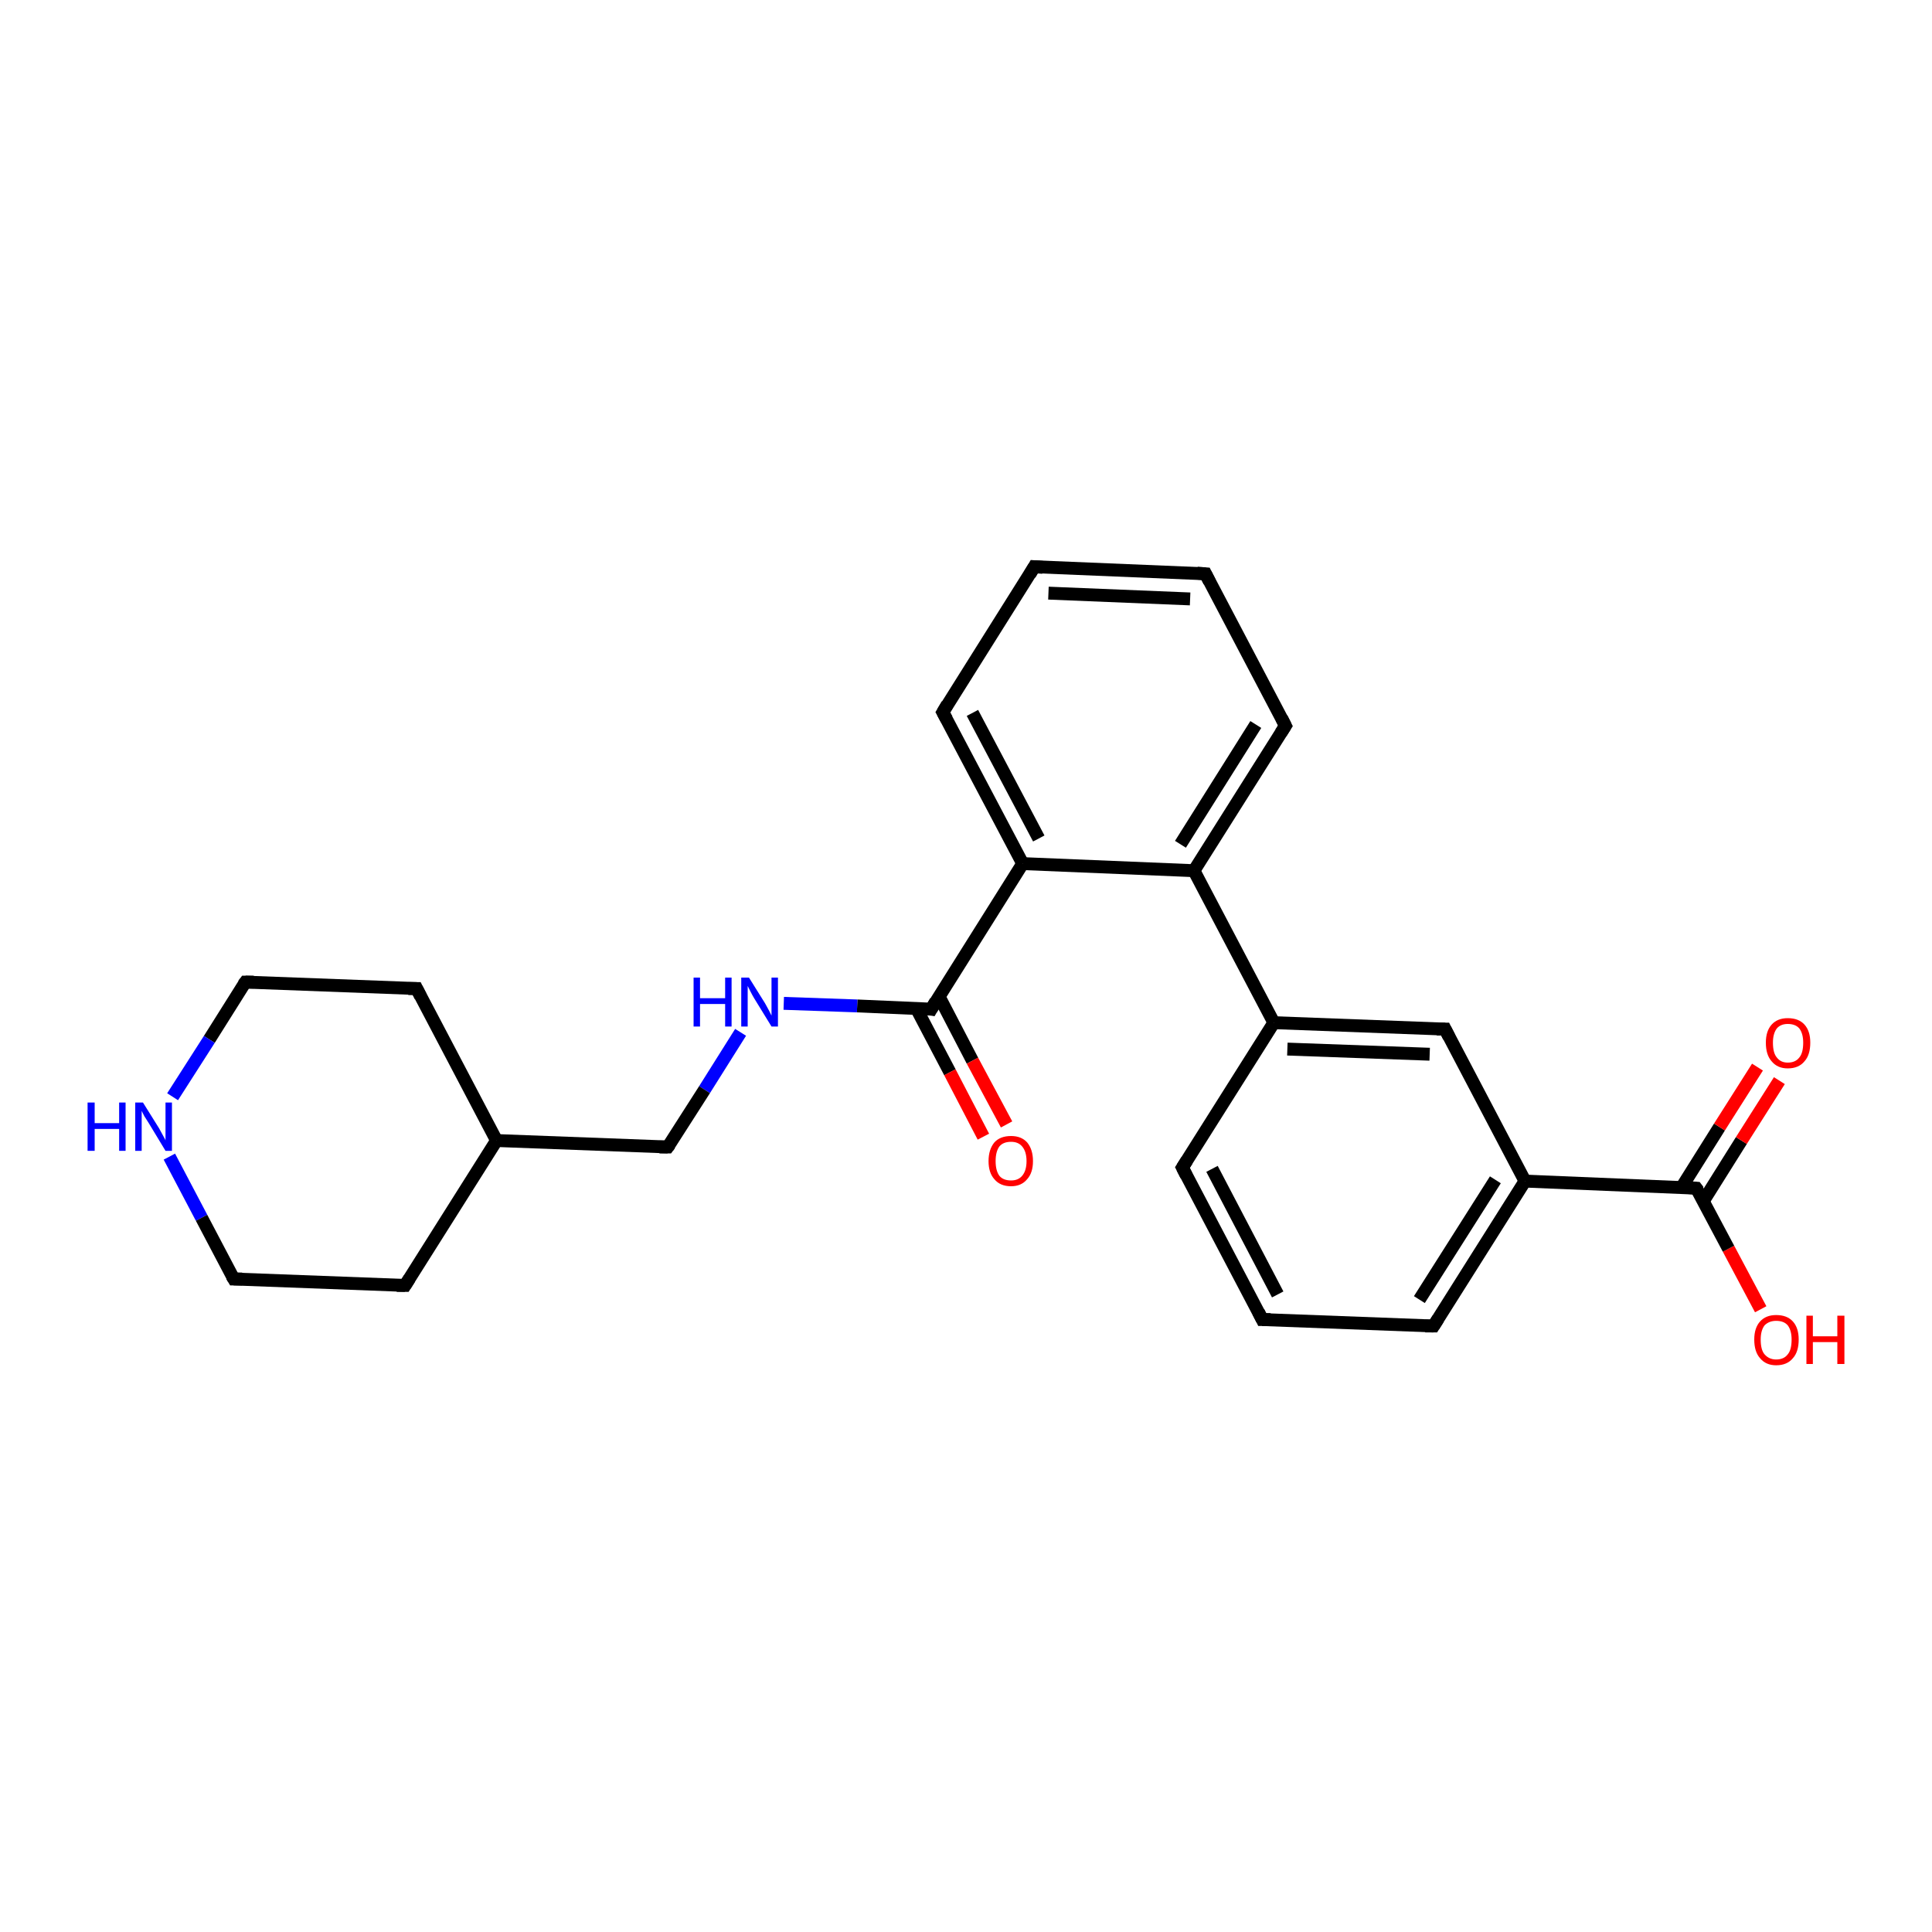 <?xml version='1.0' encoding='iso-8859-1'?>
<svg version='1.1' baseProfile='full'
              xmlns='http://www.w3.org/2000/svg'
                      xmlns:rdkit='http://www.rdkit.org/xml'
                      xmlns:xlink='http://www.w3.org/1999/xlink'
                  xml:space='preserve'
width='300px' height='300px' viewBox='0 0 300 300'>
<!-- END OF HEADER -->
<rect style='opacity:1.0;fill:#FFFFFF;stroke:none' width='300.0' height='300.0' x='0.0' y='0.0'> </rect>
<path class='bond-0 atom-0 atom-1' d='M 273.4,203.3 L 268.4,193.9' style='fill:none;fill-rule:evenodd;stroke:#FF0000;stroke-width:2.0px;stroke-linecap:butt;stroke-linejoin:miter;stroke-opacity:1' />
<path class='bond-0 atom-0 atom-1' d='M 268.4,193.9 L 263.4,184.5' style='fill:none;fill-rule:evenodd;stroke:#000000;stroke-width:2.0px;stroke-linecap:butt;stroke-linejoin:miter;stroke-opacity:1' />
<path class='bond-1 atom-1 atom-2' d='M 264.5,186.5 L 270.4,177.1' style='fill:none;fill-rule:evenodd;stroke:#000000;stroke-width:2.0px;stroke-linecap:butt;stroke-linejoin:miter;stroke-opacity:1' />
<path class='bond-1 atom-1 atom-2' d='M 270.4,177.1 L 276.3,167.8' style='fill:none;fill-rule:evenodd;stroke:#FF0000;stroke-width:2.0px;stroke-linecap:butt;stroke-linejoin:miter;stroke-opacity:1' />
<path class='bond-1 atom-1 atom-2' d='M 261.1,184.4 L 267.0,175.0' style='fill:none;fill-rule:evenodd;stroke:#000000;stroke-width:2.0px;stroke-linecap:butt;stroke-linejoin:miter;stroke-opacity:1' />
<path class='bond-1 atom-1 atom-2' d='M 267.0,175.0 L 272.9,165.7' style='fill:none;fill-rule:evenodd;stroke:#FF0000;stroke-width:2.0px;stroke-linecap:butt;stroke-linejoin:miter;stroke-opacity:1' />
<path class='bond-2 atom-1 atom-3' d='M 263.4,184.5 L 236.8,183.4' style='fill:none;fill-rule:evenodd;stroke:#000000;stroke-width:2.0px;stroke-linecap:butt;stroke-linejoin:miter;stroke-opacity:1' />
<path class='bond-3 atom-3 atom-4' d='M 236.8,183.4 L 222.6,205.9' style='fill:none;fill-rule:evenodd;stroke:#000000;stroke-width:2.0px;stroke-linecap:butt;stroke-linejoin:miter;stroke-opacity:1' />
<path class='bond-3 atom-3 atom-4' d='M 232.2,183.2 L 220.4,201.8' style='fill:none;fill-rule:evenodd;stroke:#000000;stroke-width:2.0px;stroke-linecap:butt;stroke-linejoin:miter;stroke-opacity:1' />
<path class='bond-4 atom-4 atom-5' d='M 222.6,205.9 L 196.0,204.9' style='fill:none;fill-rule:evenodd;stroke:#000000;stroke-width:2.0px;stroke-linecap:butt;stroke-linejoin:miter;stroke-opacity:1' />
<path class='bond-5 atom-5 atom-6' d='M 196.0,204.9 L 183.6,181.3' style='fill:none;fill-rule:evenodd;stroke:#000000;stroke-width:2.0px;stroke-linecap:butt;stroke-linejoin:miter;stroke-opacity:1' />
<path class='bond-5 atom-5 atom-6' d='M 198.4,201.0 L 188.2,181.5' style='fill:none;fill-rule:evenodd;stroke:#000000;stroke-width:2.0px;stroke-linecap:butt;stroke-linejoin:miter;stroke-opacity:1' />
<path class='bond-6 atom-6 atom-7' d='M 183.6,181.3 L 197.8,158.8' style='fill:none;fill-rule:evenodd;stroke:#000000;stroke-width:2.0px;stroke-linecap:butt;stroke-linejoin:miter;stroke-opacity:1' />
<path class='bond-7 atom-7 atom-8' d='M 197.8,158.8 L 224.4,159.8' style='fill:none;fill-rule:evenodd;stroke:#000000;stroke-width:2.0px;stroke-linecap:butt;stroke-linejoin:miter;stroke-opacity:1' />
<path class='bond-7 atom-7 atom-8' d='M 199.9,162.9 L 222.0,163.7' style='fill:none;fill-rule:evenodd;stroke:#000000;stroke-width:2.0px;stroke-linecap:butt;stroke-linejoin:miter;stroke-opacity:1' />
<path class='bond-8 atom-7 atom-9' d='M 197.8,158.8 L 185.4,135.2' style='fill:none;fill-rule:evenodd;stroke:#000000;stroke-width:2.0px;stroke-linecap:butt;stroke-linejoin:miter;stroke-opacity:1' />
<path class='bond-9 atom-9 atom-10' d='M 185.4,135.2 L 199.6,112.7' style='fill:none;fill-rule:evenodd;stroke:#000000;stroke-width:2.0px;stroke-linecap:butt;stroke-linejoin:miter;stroke-opacity:1' />
<path class='bond-9 atom-9 atom-10' d='M 183.3,131.1 L 195.0,112.5' style='fill:none;fill-rule:evenodd;stroke:#000000;stroke-width:2.0px;stroke-linecap:butt;stroke-linejoin:miter;stroke-opacity:1' />
<path class='bond-10 atom-10 atom-11' d='M 199.6,112.7 L 187.2,89.1' style='fill:none;fill-rule:evenodd;stroke:#000000;stroke-width:2.0px;stroke-linecap:butt;stroke-linejoin:miter;stroke-opacity:1' />
<path class='bond-11 atom-11 atom-12' d='M 187.2,89.1 L 160.6,88.0' style='fill:none;fill-rule:evenodd;stroke:#000000;stroke-width:2.0px;stroke-linecap:butt;stroke-linejoin:miter;stroke-opacity:1' />
<path class='bond-11 atom-11 atom-12' d='M 184.8,93.0 L 162.8,92.1' style='fill:none;fill-rule:evenodd;stroke:#000000;stroke-width:2.0px;stroke-linecap:butt;stroke-linejoin:miter;stroke-opacity:1' />
<path class='bond-12 atom-12 atom-13' d='M 160.6,88.0 L 146.4,110.6' style='fill:none;fill-rule:evenodd;stroke:#000000;stroke-width:2.0px;stroke-linecap:butt;stroke-linejoin:miter;stroke-opacity:1' />
<path class='bond-13 atom-13 atom-14' d='M 146.4,110.6 L 158.8,134.1' style='fill:none;fill-rule:evenodd;stroke:#000000;stroke-width:2.0px;stroke-linecap:butt;stroke-linejoin:miter;stroke-opacity:1' />
<path class='bond-13 atom-13 atom-14' d='M 151.0,110.7 L 161.3,130.2' style='fill:none;fill-rule:evenodd;stroke:#000000;stroke-width:2.0px;stroke-linecap:butt;stroke-linejoin:miter;stroke-opacity:1' />
<path class='bond-14 atom-14 atom-15' d='M 158.8,134.1 L 144.6,156.7' style='fill:none;fill-rule:evenodd;stroke:#000000;stroke-width:2.0px;stroke-linecap:butt;stroke-linejoin:miter;stroke-opacity:1' />
<path class='bond-15 atom-15 atom-16' d='M 142.3,156.6 L 147.5,166.5' style='fill:none;fill-rule:evenodd;stroke:#000000;stroke-width:2.0px;stroke-linecap:butt;stroke-linejoin:miter;stroke-opacity:1' />
<path class='bond-15 atom-15 atom-16' d='M 147.5,166.5 L 152.7,176.5' style='fill:none;fill-rule:evenodd;stroke:#FF0000;stroke-width:2.0px;stroke-linecap:butt;stroke-linejoin:miter;stroke-opacity:1' />
<path class='bond-15 atom-15 atom-16' d='M 145.8,154.7 L 151.0,164.7' style='fill:none;fill-rule:evenodd;stroke:#000000;stroke-width:2.0px;stroke-linecap:butt;stroke-linejoin:miter;stroke-opacity:1' />
<path class='bond-15 atom-15 atom-16' d='M 151.0,164.7 L 156.3,174.6' style='fill:none;fill-rule:evenodd;stroke:#FF0000;stroke-width:2.0px;stroke-linecap:butt;stroke-linejoin:miter;stroke-opacity:1' />
<path class='bond-16 atom-15 atom-17' d='M 144.6,156.7 L 133.1,156.2' style='fill:none;fill-rule:evenodd;stroke:#000000;stroke-width:2.0px;stroke-linecap:butt;stroke-linejoin:miter;stroke-opacity:1' />
<path class='bond-16 atom-15 atom-17' d='M 133.1,156.2 L 121.7,155.8' style='fill:none;fill-rule:evenodd;stroke:#0000FF;stroke-width:2.0px;stroke-linecap:butt;stroke-linejoin:miter;stroke-opacity:1' />
<path class='bond-17 atom-17 atom-18' d='M 115.0,160.3 L 109.4,169.2' style='fill:none;fill-rule:evenodd;stroke:#0000FF;stroke-width:2.0px;stroke-linecap:butt;stroke-linejoin:miter;stroke-opacity:1' />
<path class='bond-17 atom-17 atom-18' d='M 109.4,169.2 L 103.7,178.1' style='fill:none;fill-rule:evenodd;stroke:#000000;stroke-width:2.0px;stroke-linecap:butt;stroke-linejoin:miter;stroke-opacity:1' />
<path class='bond-18 atom-18 atom-19' d='M 103.7,178.1 L 77.1,177.1' style='fill:none;fill-rule:evenodd;stroke:#000000;stroke-width:2.0px;stroke-linecap:butt;stroke-linejoin:miter;stroke-opacity:1' />
<path class='bond-19 atom-19 atom-20' d='M 77.1,177.1 L 64.7,153.5' style='fill:none;fill-rule:evenodd;stroke:#000000;stroke-width:2.0px;stroke-linecap:butt;stroke-linejoin:miter;stroke-opacity:1' />
<path class='bond-20 atom-20 atom-21' d='M 64.7,153.5 L 38.1,152.5' style='fill:none;fill-rule:evenodd;stroke:#000000;stroke-width:2.0px;stroke-linecap:butt;stroke-linejoin:miter;stroke-opacity:1' />
<path class='bond-21 atom-21 atom-22' d='M 38.1,152.5 L 32.5,161.4' style='fill:none;fill-rule:evenodd;stroke:#000000;stroke-width:2.0px;stroke-linecap:butt;stroke-linejoin:miter;stroke-opacity:1' />
<path class='bond-21 atom-21 atom-22' d='M 32.5,161.4 L 26.8,170.3' style='fill:none;fill-rule:evenodd;stroke:#0000FF;stroke-width:2.0px;stroke-linecap:butt;stroke-linejoin:miter;stroke-opacity:1' />
<path class='bond-22 atom-22 atom-23' d='M 26.3,179.6 L 31.3,189.1' style='fill:none;fill-rule:evenodd;stroke:#0000FF;stroke-width:2.0px;stroke-linecap:butt;stroke-linejoin:miter;stroke-opacity:1' />
<path class='bond-22 atom-22 atom-23' d='M 31.3,189.1 L 36.3,198.6' style='fill:none;fill-rule:evenodd;stroke:#000000;stroke-width:2.0px;stroke-linecap:butt;stroke-linejoin:miter;stroke-opacity:1' />
<path class='bond-23 atom-23 atom-24' d='M 36.3,198.6 L 62.9,199.6' style='fill:none;fill-rule:evenodd;stroke:#000000;stroke-width:2.0px;stroke-linecap:butt;stroke-linejoin:miter;stroke-opacity:1' />
<path class='bond-24 atom-8 atom-3' d='M 224.4,159.8 L 236.8,183.4' style='fill:none;fill-rule:evenodd;stroke:#000000;stroke-width:2.0px;stroke-linecap:butt;stroke-linejoin:miter;stroke-opacity:1' />
<path class='bond-25 atom-14 atom-9' d='M 158.8,134.1 L 185.4,135.2' style='fill:none;fill-rule:evenodd;stroke:#000000;stroke-width:2.0px;stroke-linecap:butt;stroke-linejoin:miter;stroke-opacity:1' />
<path class='bond-26 atom-24 atom-19' d='M 62.9,199.6 L 77.1,177.1' style='fill:none;fill-rule:evenodd;stroke:#000000;stroke-width:2.0px;stroke-linecap:butt;stroke-linejoin:miter;stroke-opacity:1' />
<path d='M 263.7,184.9 L 263.4,184.5 L 262.1,184.4' style='fill:none;stroke:#000000;stroke-width:2.0px;stroke-linecap:butt;stroke-linejoin:miter;stroke-opacity:1;' />
<path d='M 223.3,204.8 L 222.6,205.9 L 221.3,205.9' style='fill:none;stroke:#000000;stroke-width:2.0px;stroke-linecap:butt;stroke-linejoin:miter;stroke-opacity:1;' />
<path d='M 197.3,204.9 L 196.0,204.9 L 195.4,203.7' style='fill:none;stroke:#000000;stroke-width:2.0px;stroke-linecap:butt;stroke-linejoin:miter;stroke-opacity:1;' />
<path d='M 184.2,182.5 L 183.6,181.3 L 184.3,180.2' style='fill:none;stroke:#000000;stroke-width:2.0px;stroke-linecap:butt;stroke-linejoin:miter;stroke-opacity:1;' />
<path d='M 223.1,159.8 L 224.4,159.8 L 225.0,161.0' style='fill:none;stroke:#000000;stroke-width:2.0px;stroke-linecap:butt;stroke-linejoin:miter;stroke-opacity:1;' />
<path d='M 198.9,113.8 L 199.6,112.7 L 199.0,111.5' style='fill:none;stroke:#000000;stroke-width:2.0px;stroke-linecap:butt;stroke-linejoin:miter;stroke-opacity:1;' />
<path d='M 187.8,90.3 L 187.2,89.1 L 185.9,89.0' style='fill:none;stroke:#000000;stroke-width:2.0px;stroke-linecap:butt;stroke-linejoin:miter;stroke-opacity:1;' />
<path d='M 161.9,88.1 L 160.6,88.0 L 159.9,89.2' style='fill:none;stroke:#000000;stroke-width:2.0px;stroke-linecap:butt;stroke-linejoin:miter;stroke-opacity:1;' />
<path d='M 147.1,109.4 L 146.4,110.6 L 147.0,111.7' style='fill:none;stroke:#000000;stroke-width:2.0px;stroke-linecap:butt;stroke-linejoin:miter;stroke-opacity:1;' />
<path d='M 145.3,155.5 L 144.6,156.7 L 144.0,156.6' style='fill:none;stroke:#000000;stroke-width:2.0px;stroke-linecap:butt;stroke-linejoin:miter;stroke-opacity:1;' />
<path d='M 104.0,177.7 L 103.7,178.1 L 102.4,178.1' style='fill:none;stroke:#000000;stroke-width:2.0px;stroke-linecap:butt;stroke-linejoin:miter;stroke-opacity:1;' />
<path d='M 65.3,154.7 L 64.7,153.5 L 63.4,153.5' style='fill:none;stroke:#000000;stroke-width:2.0px;stroke-linecap:butt;stroke-linejoin:miter;stroke-opacity:1;' />
<path d='M 39.4,152.5 L 38.1,152.5 L 37.8,152.9' style='fill:none;stroke:#000000;stroke-width:2.0px;stroke-linecap:butt;stroke-linejoin:miter;stroke-opacity:1;' />
<path d='M 36.0,198.1 L 36.3,198.6 L 37.6,198.6' style='fill:none;stroke:#000000;stroke-width:2.0px;stroke-linecap:butt;stroke-linejoin:miter;stroke-opacity:1;' />
<path d='M 61.6,199.6 L 62.9,199.6 L 63.6,198.5' style='fill:none;stroke:#000000;stroke-width:2.0px;stroke-linecap:butt;stroke-linejoin:miter;stroke-opacity:1;' />
<path class='atom-0' d='M 272.4 208.0
Q 272.4 206.2, 273.3 205.2
Q 274.2 204.2, 275.8 204.2
Q 277.5 204.2, 278.4 205.2
Q 279.3 206.2, 279.3 208.0
Q 279.3 209.9, 278.4 210.9
Q 277.5 212.0, 275.8 212.0
Q 274.2 212.0, 273.3 210.9
Q 272.4 209.9, 272.4 208.0
M 275.8 211.1
Q 277.0 211.1, 277.6 210.3
Q 278.2 209.6, 278.2 208.0
Q 278.2 206.6, 277.6 205.8
Q 277.0 205.1, 275.8 205.1
Q 274.7 205.1, 274.0 205.8
Q 273.4 206.6, 273.4 208.0
Q 273.4 209.6, 274.0 210.3
Q 274.7 211.1, 275.8 211.1
' fill='#FF0000'/>
<path class='atom-0' d='M 280.5 204.3
L 281.5 204.3
L 281.5 207.5
L 285.3 207.5
L 285.3 204.3
L 286.4 204.3
L 286.4 211.8
L 285.3 211.8
L 285.3 208.4
L 281.5 208.4
L 281.5 211.8
L 280.5 211.8
L 280.5 204.3
' fill='#FF0000'/>
<path class='atom-2' d='M 274.2 161.9
Q 274.2 160.1, 275.1 159.1
Q 276.0 158.1, 277.6 158.1
Q 279.3 158.1, 280.2 159.1
Q 281.1 160.1, 281.1 161.9
Q 281.1 163.8, 280.2 164.8
Q 279.3 165.9, 277.6 165.9
Q 276.0 165.9, 275.1 164.8
Q 274.2 163.8, 274.2 161.9
M 277.6 165.0
Q 278.8 165.0, 279.4 164.2
Q 280.0 163.5, 280.0 161.9
Q 280.0 160.5, 279.4 159.7
Q 278.8 159.0, 277.6 159.0
Q 276.5 159.0, 275.9 159.7
Q 275.3 160.5, 275.3 161.9
Q 275.3 163.5, 275.9 164.2
Q 276.5 165.0, 277.6 165.0
' fill='#FF0000'/>
<path class='atom-16' d='M 153.5 180.3
Q 153.5 178.5, 154.4 177.4
Q 155.3 176.4, 157.0 176.4
Q 158.6 176.4, 159.5 177.4
Q 160.4 178.5, 160.4 180.3
Q 160.4 182.1, 159.5 183.1
Q 158.6 184.2, 157.0 184.2
Q 155.3 184.2, 154.4 183.1
Q 153.5 182.1, 153.5 180.3
M 157.0 183.3
Q 158.1 183.3, 158.7 182.6
Q 159.4 181.8, 159.4 180.3
Q 159.4 178.8, 158.7 178.0
Q 158.1 177.3, 157.0 177.3
Q 155.8 177.3, 155.2 178.0
Q 154.6 178.8, 154.6 180.3
Q 154.6 181.8, 155.2 182.6
Q 155.8 183.3, 157.0 183.3
' fill='#FF0000'/>
<path class='atom-17' d='M 107.7 151.8
L 108.7 151.8
L 108.7 155.0
L 112.6 155.0
L 112.6 151.8
L 113.6 151.8
L 113.6 159.4
L 112.6 159.4
L 112.6 155.9
L 108.7 155.9
L 108.7 159.4
L 107.7 159.4
L 107.7 151.8
' fill='#0000FF'/>
<path class='atom-17' d='M 116.3 151.8
L 118.8 155.8
Q 119.0 156.2, 119.4 156.9
Q 119.8 157.7, 119.8 157.7
L 119.8 151.8
L 120.8 151.8
L 120.8 159.4
L 119.8 159.4
L 117.1 155.0
Q 116.8 154.5, 116.5 153.9
Q 116.2 153.3, 116.1 153.1
L 116.1 159.4
L 115.1 159.4
L 115.1 151.8
L 116.3 151.8
' fill='#0000FF'/>
<path class='atom-22' d='M 13.6 171.2
L 14.7 171.2
L 14.7 174.4
L 18.5 174.4
L 18.5 171.2
L 19.5 171.2
L 19.5 178.7
L 18.5 178.7
L 18.5 175.3
L 14.7 175.3
L 14.7 178.7
L 13.6 178.7
L 13.6 171.2
' fill='#0000FF'/>
<path class='atom-22' d='M 22.2 171.2
L 24.7 175.2
Q 24.9 175.6, 25.3 176.3
Q 25.7 177.0, 25.7 177.1
L 25.7 171.2
L 26.7 171.2
L 26.7 178.7
L 25.7 178.7
L 23.1 174.4
Q 22.8 173.9, 22.4 173.3
Q 22.1 172.7, 22.0 172.5
L 22.0 178.7
L 21.0 178.7
L 21.0 171.2
L 22.2 171.2
' fill='#0000FF'/>
</svg>
